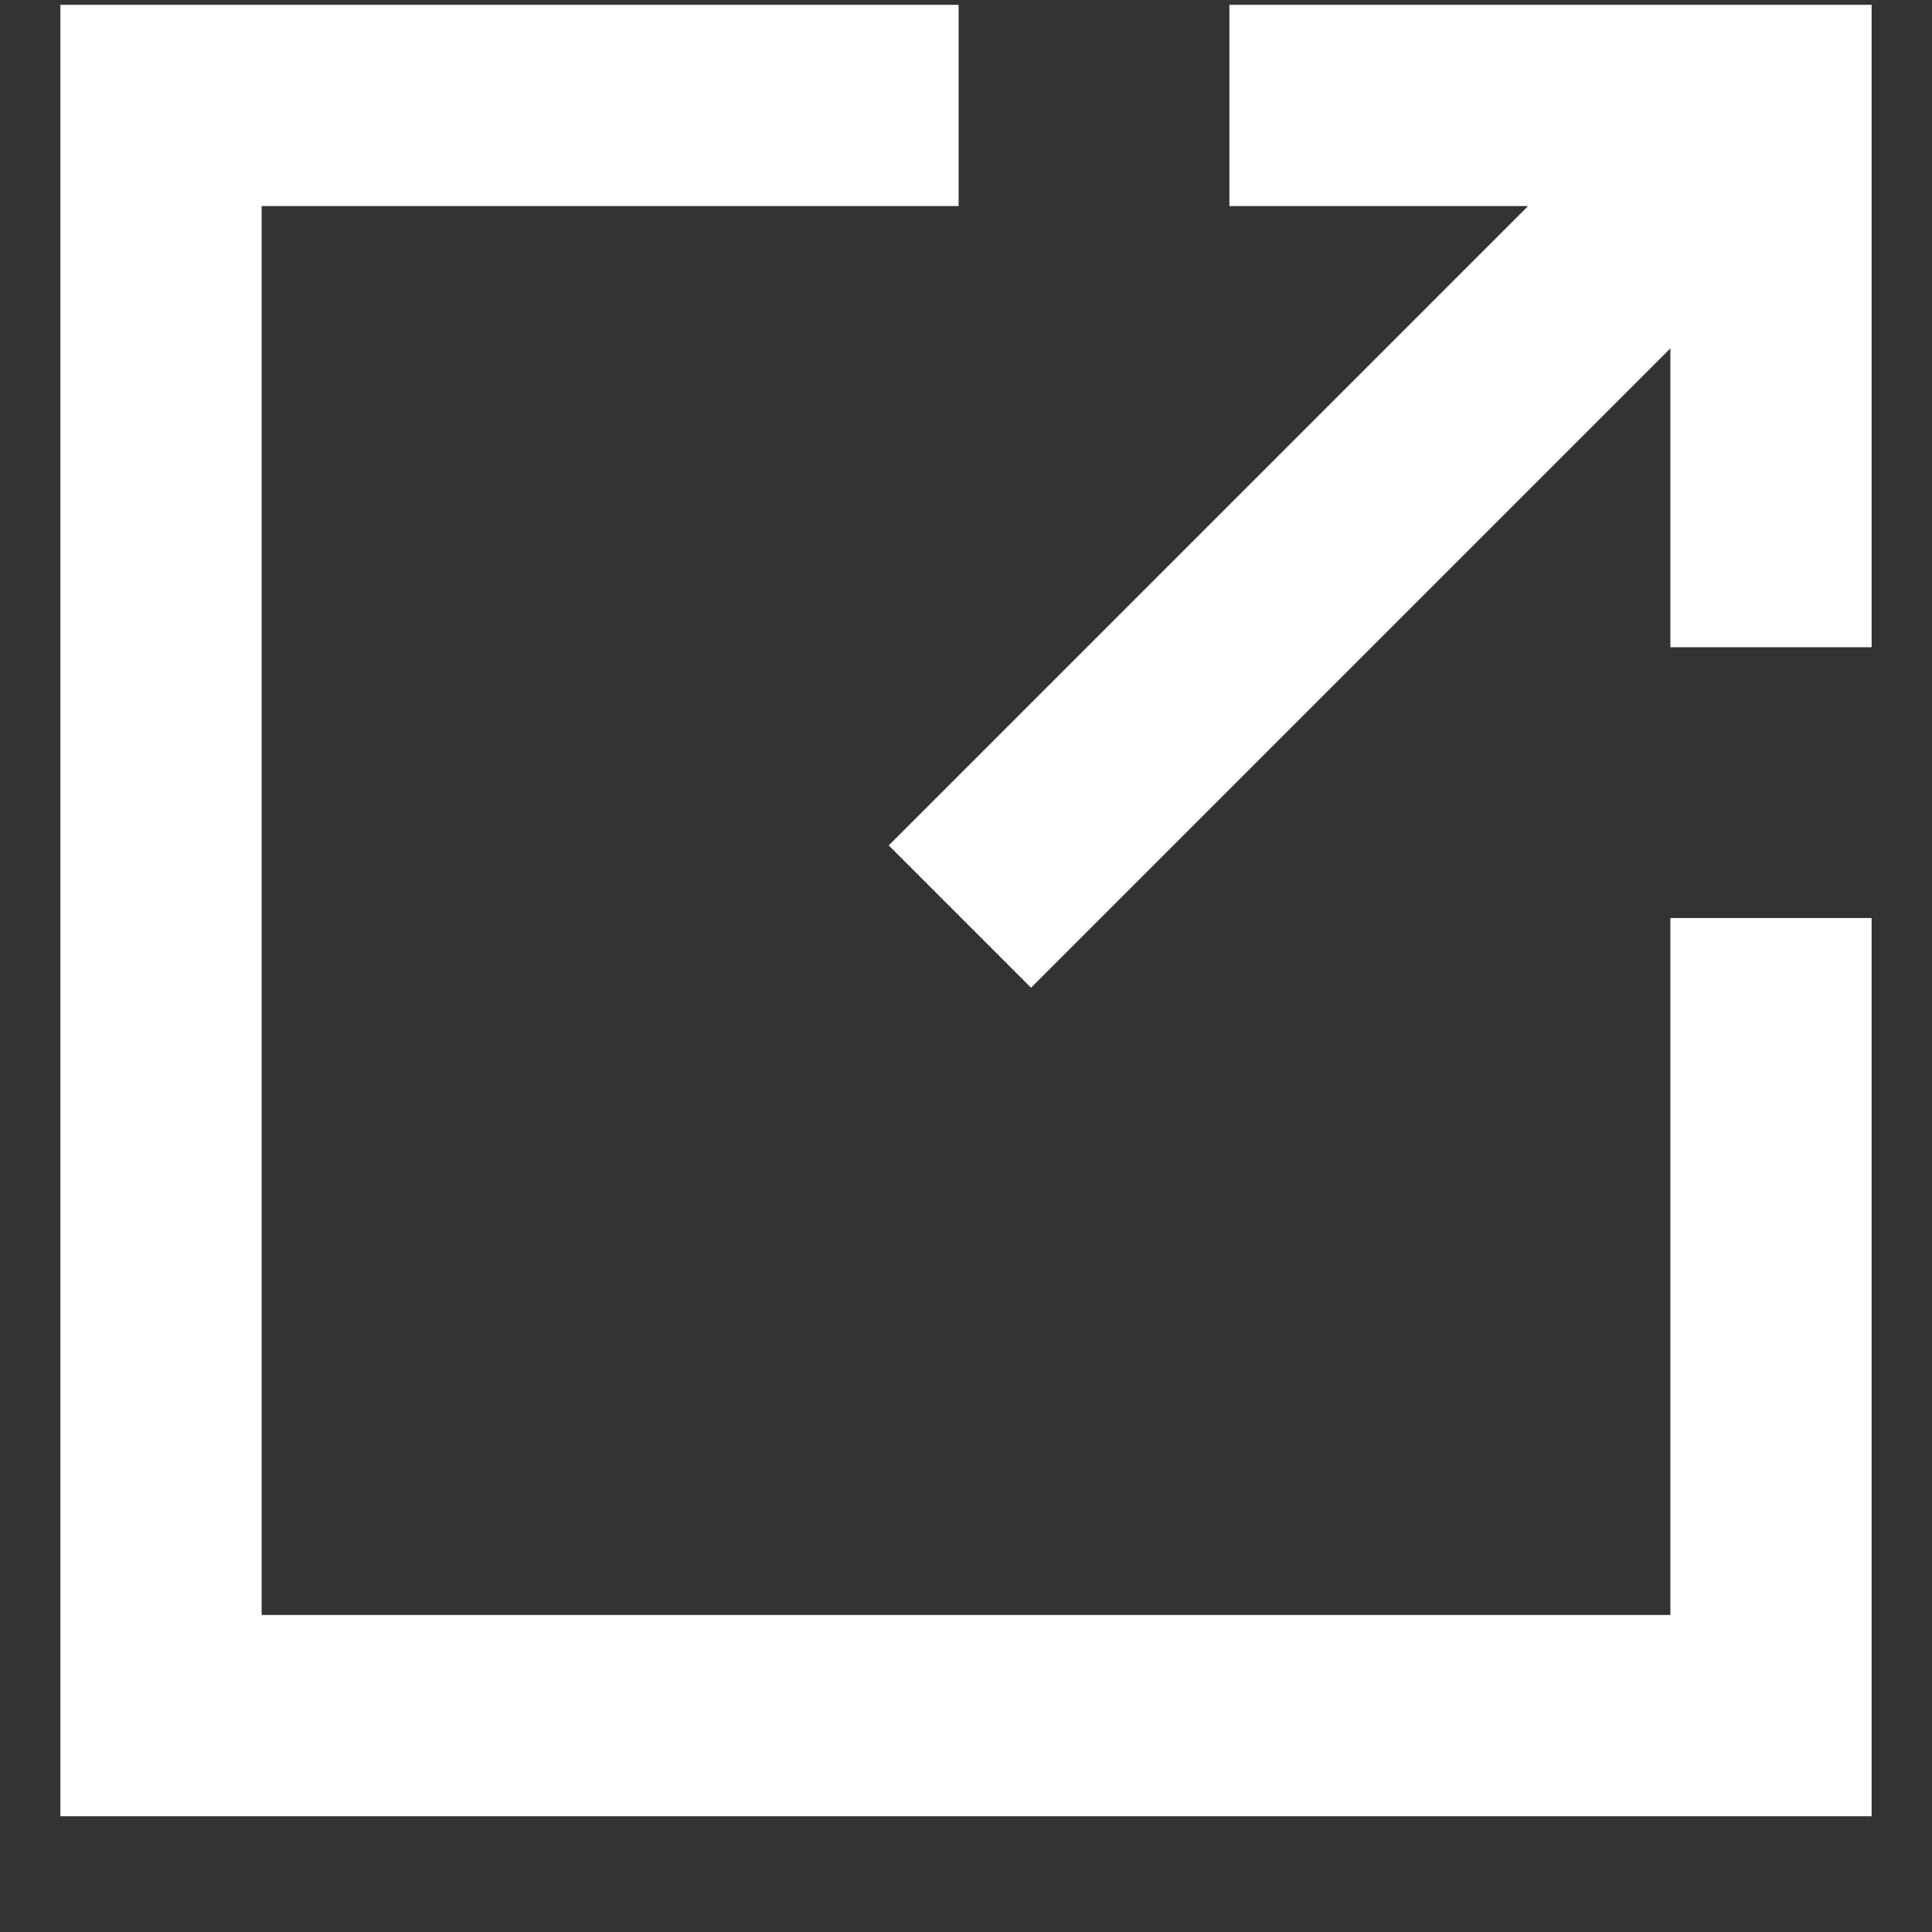 <svg width="12" height="12" viewBox="0 0 12 12" fill="none" xmlns="http://www.w3.org/2000/svg">
<rect x="0" y="0" width="12" height="12" fill="#333333" stroke="none"/>
<path d="M11 5.702V10.656H1V0.655H5.954" stroke="#FFFFFF" stroke-width="1.25" stroke-miterlimit="10"/>
<path d="M7.636 0.655H11V4.02" stroke="#FFFFFF" stroke-width="1.25" stroke-miterlimit="10"/>
<path d="M11 0.655L5.962 5.693" stroke="#FFFFFF" stroke-width="1.25" stroke-miterlimit="10"/>
</svg>
